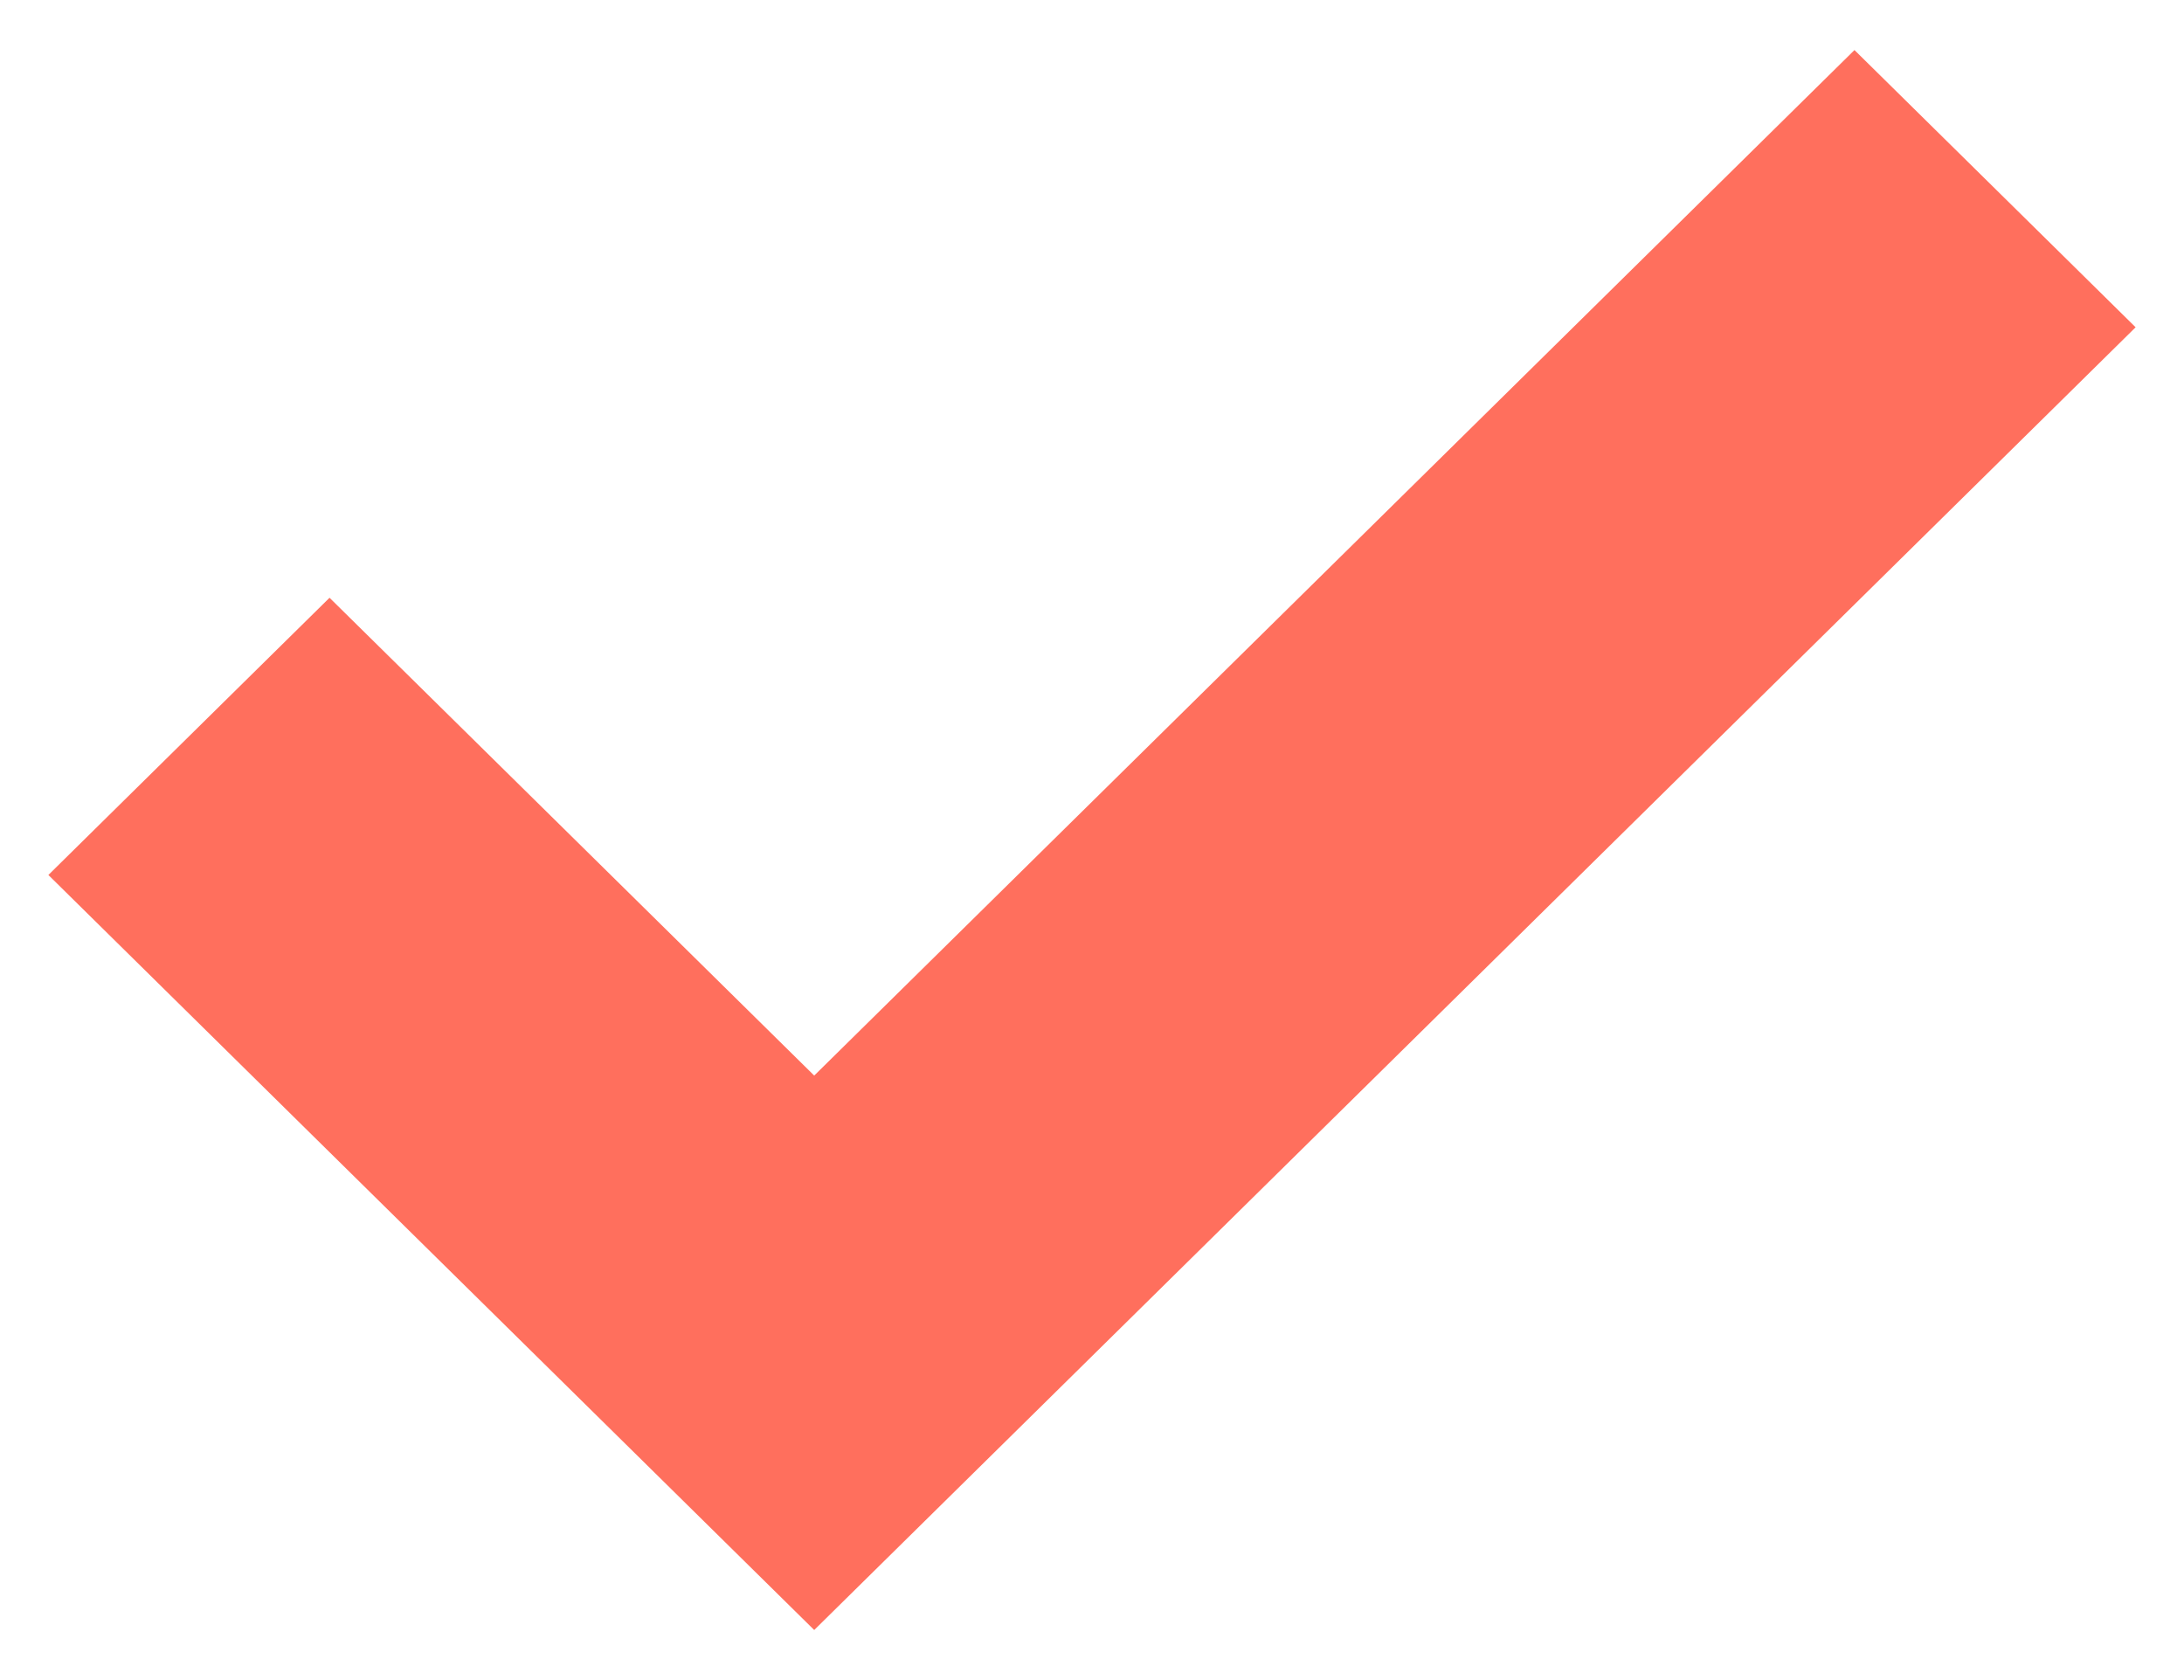 <svg xmlns="http://www.w3.org/2000/svg" width="26" height="20" viewBox="0 0 26 20" fill="none"><path d="M9.342 18.356L9.693 18.702L10.044 18.356L24.351 4.252L24.712 3.896L24.351 3.54L22.428 1.644L22.077 1.298L21.726 1.644L9.693 13.506L4.274 8.164L3.923 7.818L3.572 8.164L1.649 10.06L1.288 10.416L1.649 10.772L9.342 18.356Z" fill="#FF6F5D" stroke="#FF6F5D"></path></svg>